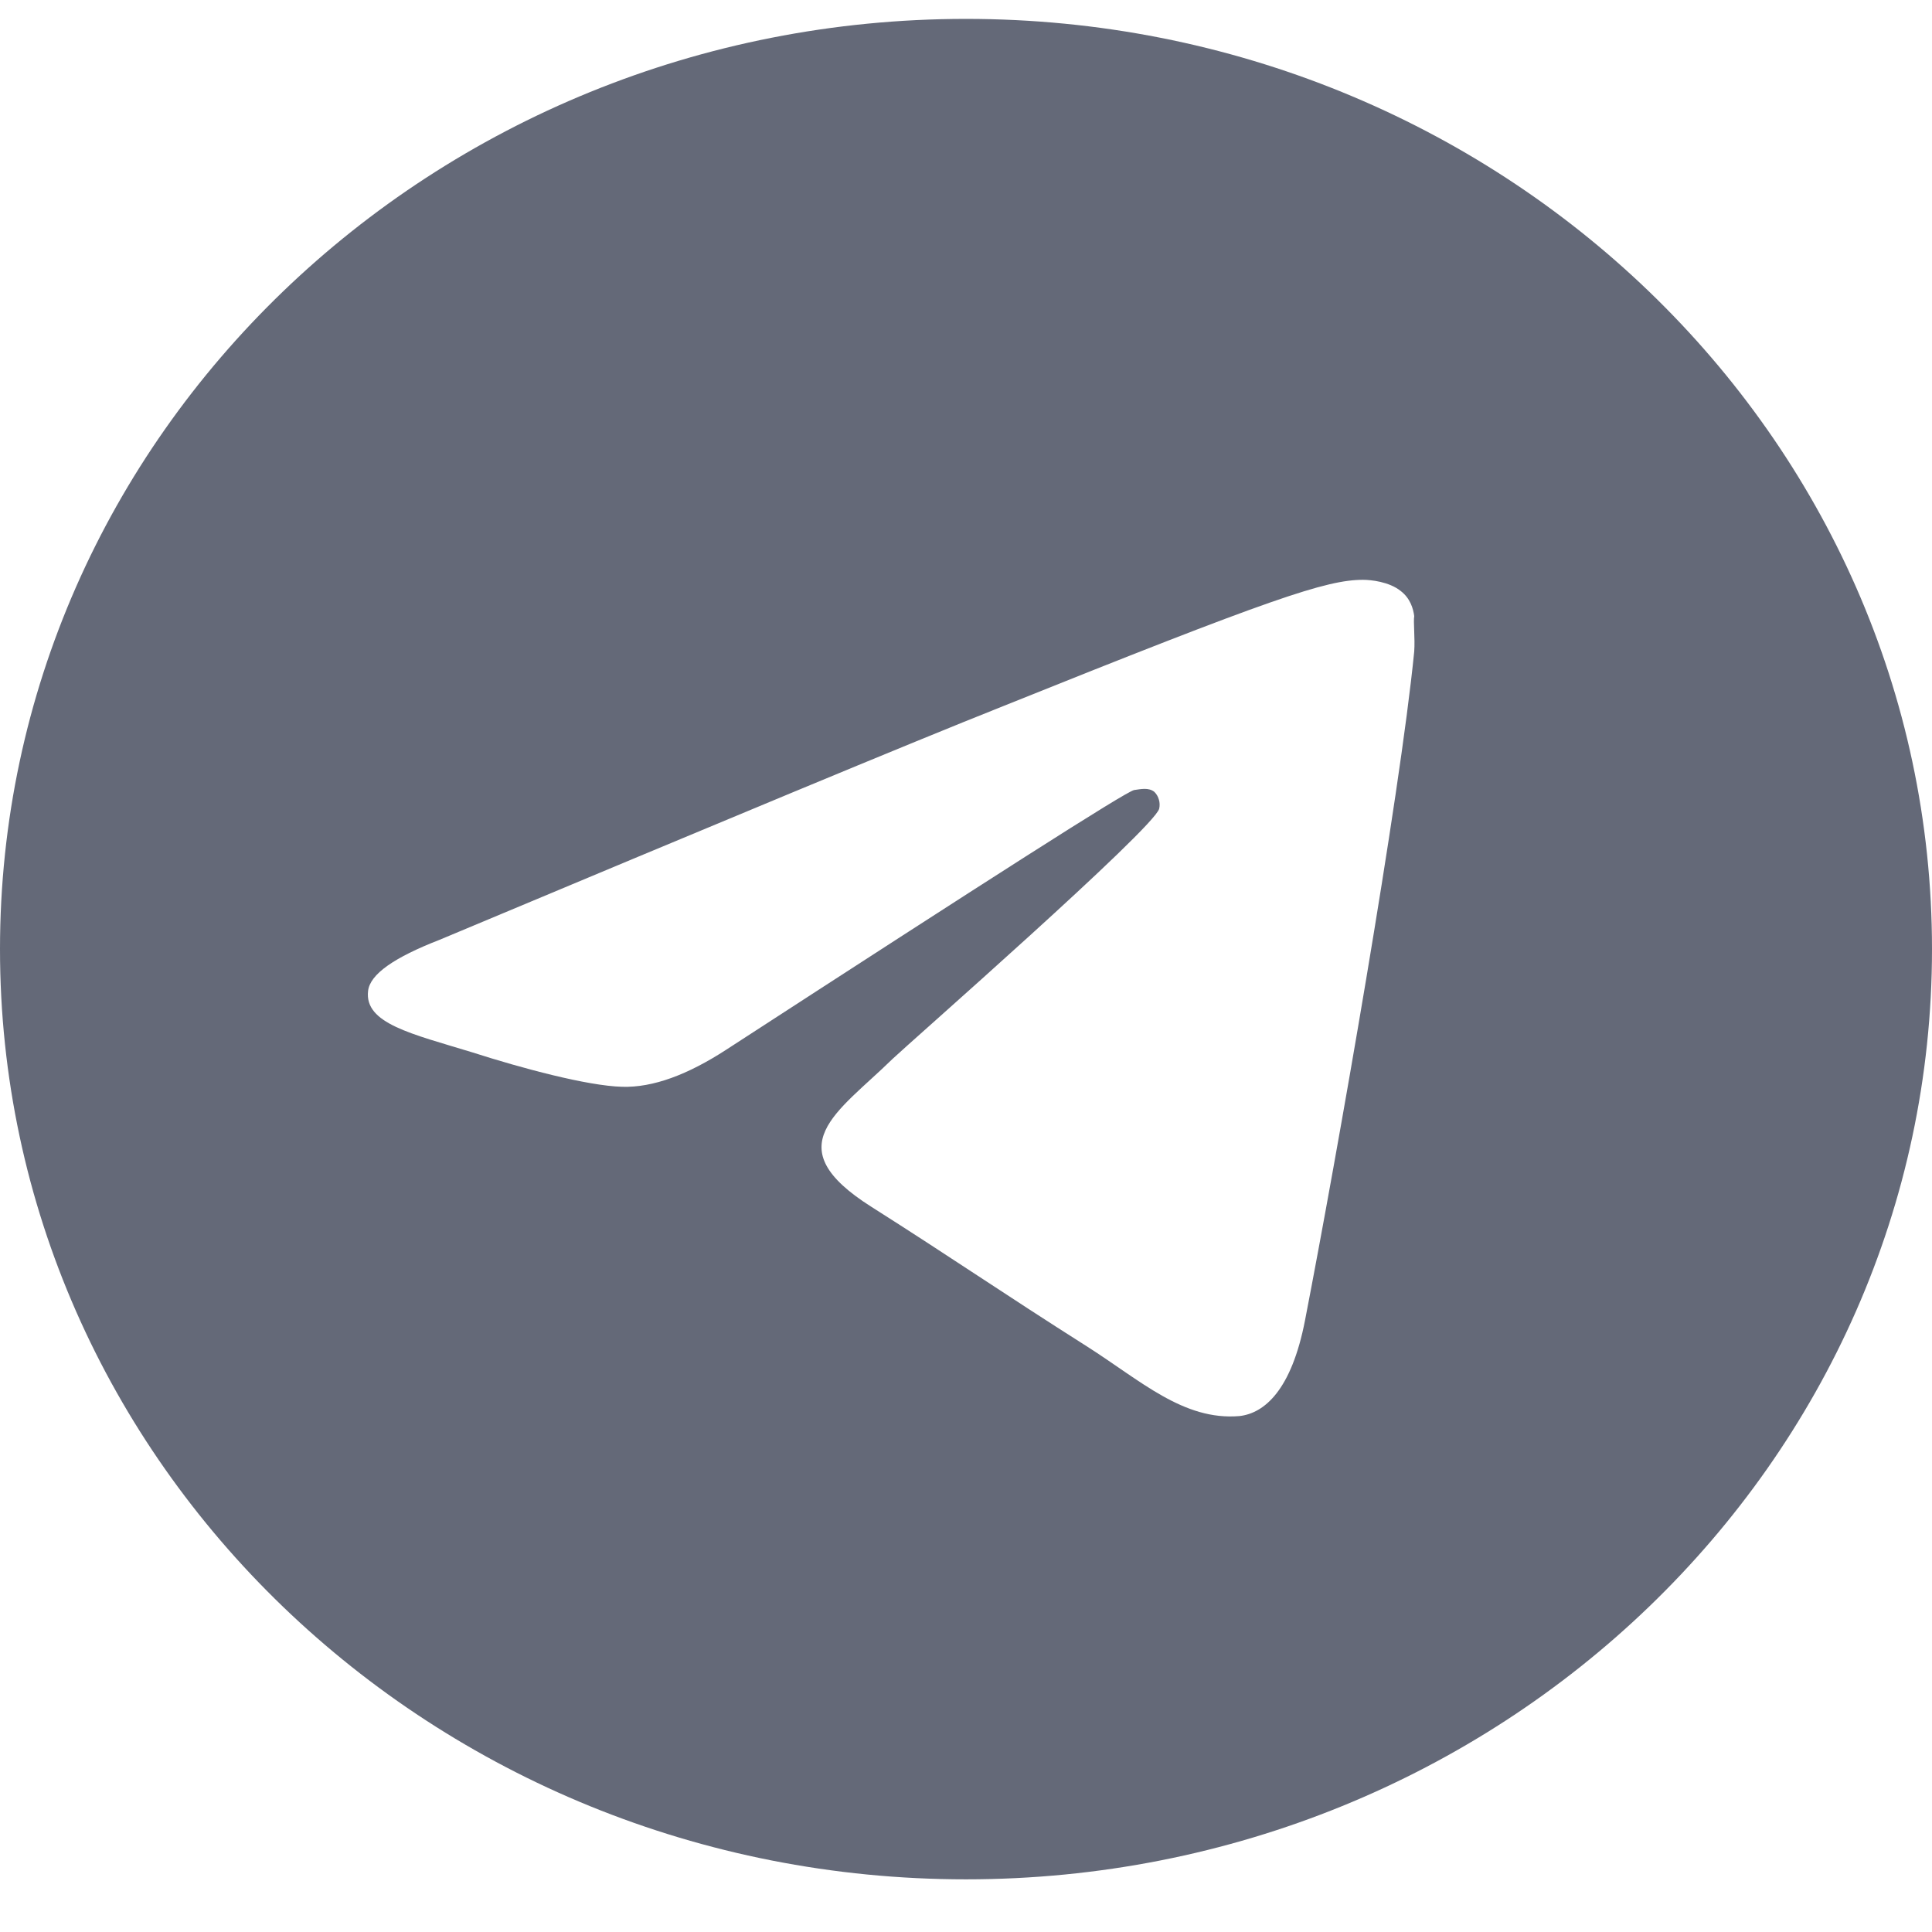 <?xml version="1.0" encoding="UTF-8"?> <svg xmlns="http://www.w3.org/2000/svg" width="27" height="27" viewBox="0 0 27 27" fill="none"><path d="M13.5 0.264C6.048 0.264 0 6.088 0 13.264C0 20.44 6.048 26.264 13.5 26.264C20.952 26.264 27 20.44 27 13.264C27 6.088 20.952 0.264 13.5 0.264ZM19.764 9.104C19.561 11.158 18.684 16.15 18.238 18.451C18.049 19.426 17.672 19.751 17.32 19.79C16.538 19.855 15.944 19.296 15.188 18.815C13.999 18.061 13.325 17.593 12.177 16.865C10.841 16.02 11.704 15.552 12.474 14.798C12.677 14.603 16.133 11.574 16.2 11.301C16.209 11.259 16.208 11.216 16.196 11.176C16.185 11.135 16.163 11.097 16.133 11.067C16.052 11.002 15.944 11.028 15.849 11.041C15.727 11.067 13.838 12.276 10.152 14.668C9.612 15.019 9.126 15.201 8.694 15.188C8.208 15.175 7.29 14.928 6.601 14.707C5.751 14.447 5.09 14.304 5.144 13.849C5.17 13.615 5.508 13.381 6.143 13.134C10.085 11.483 12.704 10.391 14.013 9.871C17.766 8.363 18.535 8.103 19.049 8.103C19.157 8.103 19.413 8.129 19.575 8.259C19.71 8.363 19.75 8.506 19.764 8.61C19.75 8.688 19.777 8.922 19.764 9.104Z" fill="#646978"></path></svg> 